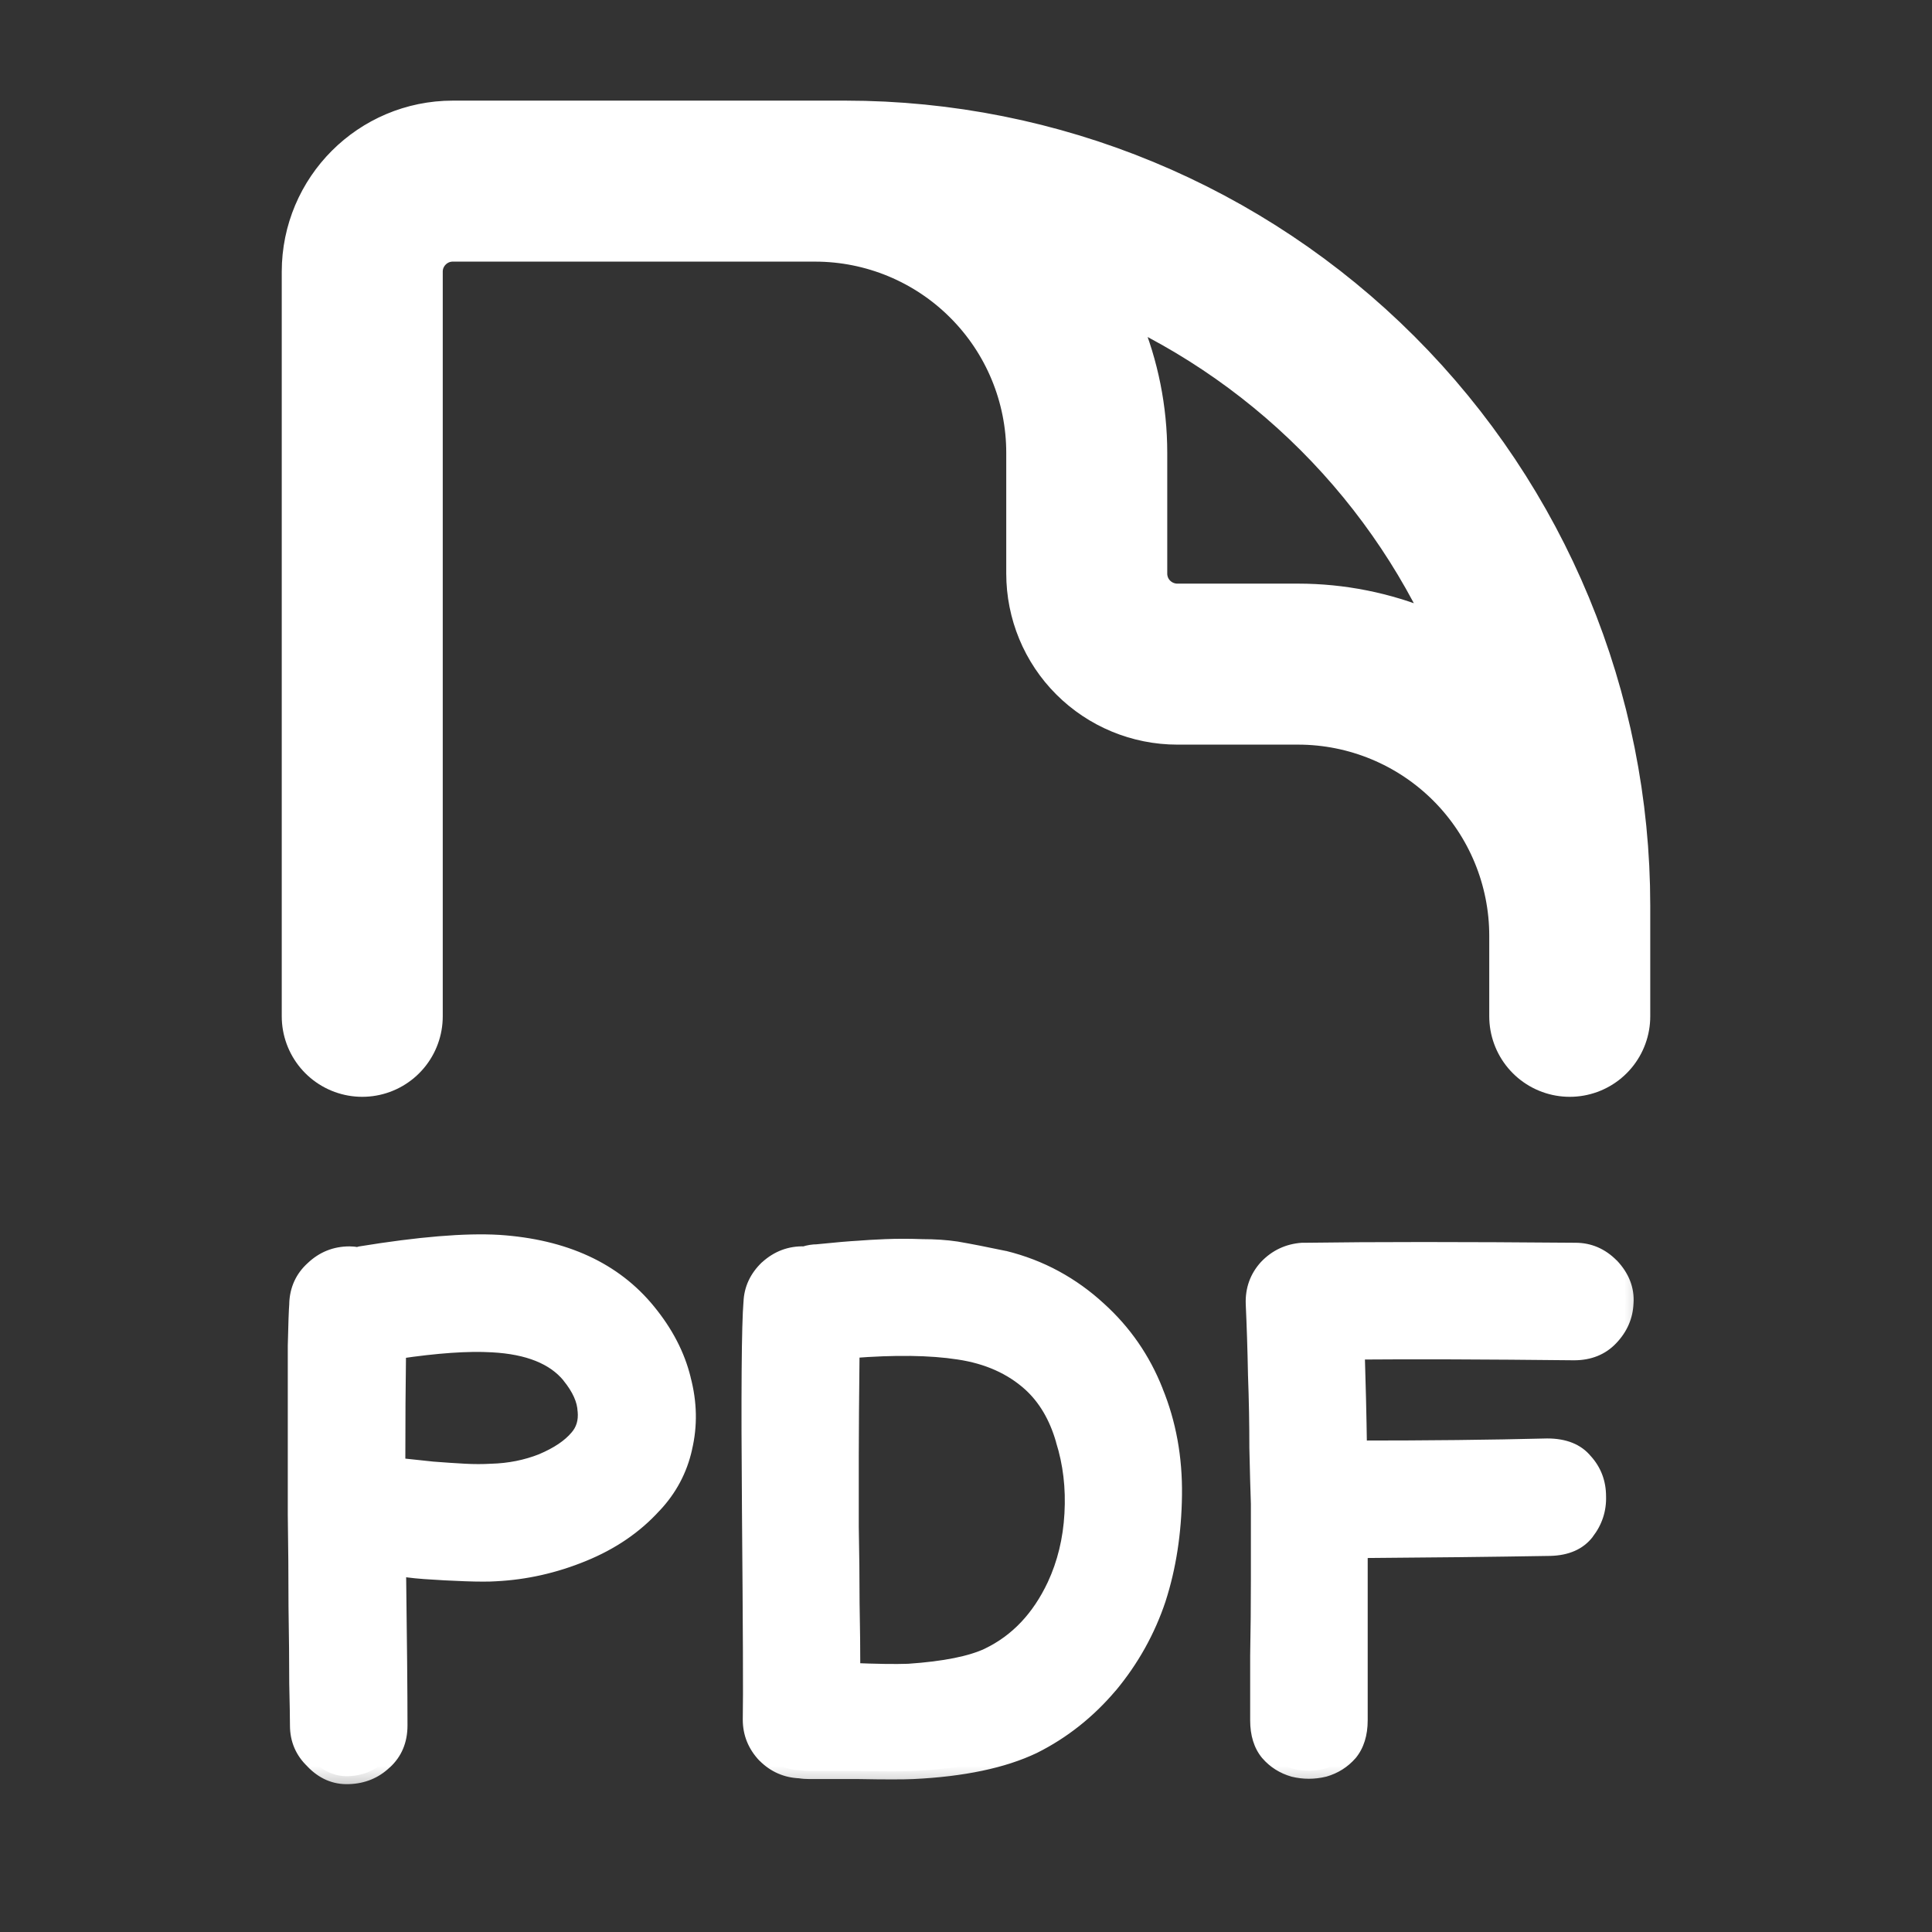 <svg width="24" height="24" viewBox="0 0 24 24" fill="none" xmlns="http://www.w3.org/2000/svg">
<rect x="0" y="0" width="24" height="24" fill="#333333" stroke="none"/>
<path d="M19.5 11.625C19.5 10.73 19.144 9.871 18.512 9.239C17.879 8.606 17.02 8.25 16.125 8.25H14.625C14.327 8.25 14.04 8.131 13.829 7.92C13.618 7.71 13.5 7.423 13.5 7.125V5.625C13.5 4.73 13.144 3.871 12.511 3.239C11.879 2.606 11.02 2.25 10.125 2.25H8.25M4.5 12.625V3.375C4.5 2.754 5.004 2.25 5.625 2.25H10.5C12.887 2.25 15.176 3.198 16.864 4.886C18.552 6.574 19.5 8.863 19.5 11.25V12.625" stroke="white" stroke-width="2" stroke-linecap="round" stroke-linejoin="round"/>
<mask id="path-2-outside-1_38_12" maskUnits="userSpaceOnUse" x="2.675" y="14.434" width="18" height="8" fill="black">
<rect fill="white" x="2.675" y="14.434" width="18" height="8"/>
<path d="M6.195 15.44C7.011 15.493 7.629 15.778 8.049 16.294C8.265 16.558 8.409 16.837 8.481 17.131C8.559 17.425 8.565 17.71 8.499 17.986C8.439 18.256 8.313 18.493 8.121 18.697C7.887 18.955 7.593 19.156 7.239 19.3C6.885 19.444 6.525 19.525 6.159 19.543C6.075 19.549 5.949 19.549 5.781 19.543C5.613 19.537 5.445 19.529 5.277 19.517C5.116 19.505 5.004 19.49 4.944 19.472C4.956 20.378 4.962 21.032 4.962 21.434C4.962 21.619 4.899 21.769 4.773 21.883C4.653 21.997 4.506 22.058 4.332 22.064C4.164 22.07 4.017 22.006 3.891 21.874C3.765 21.754 3.702 21.607 3.702 21.434C3.702 21.35 3.699 21.175 3.693 20.911C3.693 20.641 3.69 20.323 3.684 19.957C3.684 19.591 3.681 19.21 3.675 18.814V16.717C3.681 16.453 3.687 16.279 3.693 16.195C3.699 16.021 3.765 15.878 3.891 15.764C4.017 15.644 4.167 15.583 4.341 15.583C4.371 15.583 4.401 15.586 4.431 15.592C4.443 15.592 4.458 15.589 4.476 15.583C5.208 15.463 5.781 15.415 6.195 15.44ZM11.451 15.493C11.613 15.493 11.754 15.502 11.874 15.521C12.048 15.55 12.249 15.59 12.477 15.638C12.698 15.692 12.909 15.772 13.106 15.88C13.304 15.988 13.485 16.118 13.646 16.268C13.958 16.549 14.193 16.888 14.349 17.284C14.511 17.68 14.589 18.109 14.583 18.571C14.577 19.039 14.511 19.468 14.385 19.858C14.253 20.254 14.052 20.614 13.782 20.939C13.512 21.256 13.197 21.506 12.837 21.686C12.459 21.866 11.961 21.97 11.343 22C11.217 22.006 10.992 22.006 10.668 22H10.056C10.014 22 9.974 21.997 9.938 21.991C9.771 21.985 9.627 21.922 9.507 21.803C9.387 21.677 9.327 21.529 9.327 21.361C9.333 21.091 9.329 20.227 9.317 18.77C9.305 17.318 9.312 16.454 9.336 16.178C9.342 16.016 9.408 15.874 9.534 15.754C9.666 15.634 9.819 15.577 9.993 15.583C10.047 15.565 10.101 15.557 10.155 15.557C10.389 15.533 10.563 15.518 10.677 15.512C10.749 15.506 10.857 15.499 11.001 15.493C11.145 15.487 11.295 15.487 11.451 15.493ZM19.571 15.538C19.739 15.538 19.887 15.601 20.013 15.727C20.145 15.866 20.204 16.019 20.192 16.186C20.186 16.348 20.124 16.492 20.004 16.618C19.89 16.738 19.74 16.798 19.554 16.798C18.438 16.786 17.538 16.783 16.854 16.789C16.866 17.173 16.875 17.575 16.881 17.995C17.727 17.995 18.507 17.987 19.221 17.969C19.431 17.969 19.587 18.031 19.689 18.157C19.796 18.277 19.851 18.421 19.851 18.589C19.857 18.751 19.808 18.898 19.706 19.03C19.61 19.156 19.46 19.222 19.257 19.229C18.537 19.241 17.748 19.249 16.89 19.255V21.37C16.89 21.538 16.848 21.673 16.764 21.775C16.68 21.871 16.574 21.938 16.448 21.974C16.322 22.004 16.196 22.004 16.07 21.974C15.944 21.938 15.84 21.871 15.756 21.775C15.672 21.673 15.63 21.538 15.63 21.37V20.569C15.636 20.257 15.639 19.936 15.639 19.606V18.68C15.633 18.506 15.626 18.274 15.62 17.986C15.62 17.698 15.614 17.395 15.602 17.077C15.597 16.753 15.587 16.459 15.575 16.195C15.569 16.021 15.623 15.871 15.737 15.745C15.857 15.619 16.005 15.55 16.179 15.538H16.224C17.052 15.526 18.168 15.526 19.571 15.538ZM11.91 16.789C11.556 16.735 11.112 16.73 10.578 16.771C10.572 17.341 10.568 17.779 10.568 18.085V18.967C10.574 19.285 10.578 19.6 10.578 19.912C10.584 20.224 10.587 20.506 10.587 20.758C10.881 20.77 11.115 20.774 11.289 20.768C11.733 20.738 12.063 20.671 12.279 20.569C12.639 20.395 12.915 20.104 13.106 19.696C13.232 19.426 13.305 19.13 13.323 18.806C13.341 18.482 13.305 18.176 13.215 17.888C13.131 17.594 12.993 17.36 12.801 17.186C12.567 16.976 12.27 16.843 11.91 16.789ZM6.114 16.699C5.814 16.681 5.424 16.708 4.944 16.78C4.938 17.182 4.935 17.659 4.935 18.211H4.944L5.367 18.256C5.523 18.268 5.658 18.277 5.772 18.283C5.886 18.289 5.998 18.289 6.105 18.283C6.327 18.277 6.537 18.235 6.735 18.157C6.933 18.073 7.08 17.974 7.176 17.86C7.254 17.77 7.287 17.659 7.275 17.527C7.269 17.389 7.203 17.242 7.077 17.086C6.885 16.852 6.564 16.723 6.114 16.699Z"/>
</mask>
<path d="M6.195 15.44C7.011 15.493 7.629 15.778 8.049 16.294C8.265 16.558 8.409 16.837 8.481 17.131C8.559 17.425 8.565 17.71 8.499 17.986C8.439 18.256 8.313 18.493 8.121 18.697C7.887 18.955 7.593 19.156 7.239 19.3C6.885 19.444 6.525 19.525 6.159 19.543C6.075 19.549 5.949 19.549 5.781 19.543C5.613 19.537 5.445 19.529 5.277 19.517C5.116 19.505 5.004 19.49 4.944 19.472C4.956 20.378 4.962 21.032 4.962 21.434C4.962 21.619 4.899 21.769 4.773 21.883C4.653 21.997 4.506 22.058 4.332 22.064C4.164 22.07 4.017 22.006 3.891 21.874C3.765 21.754 3.702 21.607 3.702 21.434C3.702 21.35 3.699 21.175 3.693 20.911C3.693 20.641 3.69 20.323 3.684 19.957C3.684 19.591 3.681 19.21 3.675 18.814V16.717C3.681 16.453 3.687 16.279 3.693 16.195C3.699 16.021 3.765 15.878 3.891 15.764C4.017 15.644 4.167 15.583 4.341 15.583C4.371 15.583 4.401 15.586 4.431 15.592C4.443 15.592 4.458 15.589 4.476 15.583C5.208 15.463 5.781 15.415 6.195 15.44ZM11.451 15.493C11.613 15.493 11.754 15.502 11.874 15.521C12.048 15.55 12.249 15.59 12.477 15.638C12.698 15.692 12.909 15.772 13.106 15.88C13.304 15.988 13.485 16.118 13.646 16.268C13.958 16.549 14.193 16.888 14.349 17.284C14.511 17.68 14.589 18.109 14.583 18.571C14.577 19.039 14.511 19.468 14.385 19.858C14.253 20.254 14.052 20.614 13.782 20.939C13.512 21.256 13.197 21.506 12.837 21.686C12.459 21.866 11.961 21.97 11.343 22C11.217 22.006 10.992 22.006 10.668 22H10.056C10.014 22 9.974 21.997 9.938 21.991C9.771 21.985 9.627 21.922 9.507 21.803C9.387 21.677 9.327 21.529 9.327 21.361C9.333 21.091 9.329 20.227 9.317 18.77C9.305 17.318 9.312 16.454 9.336 16.178C9.342 16.016 9.408 15.874 9.534 15.754C9.666 15.634 9.819 15.577 9.993 15.583C10.047 15.565 10.101 15.557 10.155 15.557C10.389 15.533 10.563 15.518 10.677 15.512C10.749 15.506 10.857 15.499 11.001 15.493C11.145 15.487 11.295 15.487 11.451 15.493ZM19.571 15.538C19.739 15.538 19.887 15.601 20.013 15.727C20.145 15.866 20.204 16.019 20.192 16.186C20.186 16.348 20.124 16.492 20.004 16.618C19.89 16.738 19.74 16.798 19.554 16.798C18.438 16.786 17.538 16.783 16.854 16.789C16.866 17.173 16.875 17.575 16.881 17.995C17.727 17.995 18.507 17.987 19.221 17.969C19.431 17.969 19.587 18.031 19.689 18.157C19.796 18.277 19.851 18.421 19.851 18.589C19.857 18.751 19.808 18.898 19.706 19.03C19.61 19.156 19.46 19.222 19.257 19.229C18.537 19.241 17.748 19.249 16.89 19.255V21.37C16.89 21.538 16.848 21.673 16.764 21.775C16.68 21.871 16.574 21.938 16.448 21.974C16.322 22.004 16.196 22.004 16.07 21.974C15.944 21.938 15.84 21.871 15.756 21.775C15.672 21.673 15.63 21.538 15.63 21.37V20.569C15.636 20.257 15.639 19.936 15.639 19.606V18.68C15.633 18.506 15.626 18.274 15.62 17.986C15.62 17.698 15.614 17.395 15.602 17.077C15.597 16.753 15.587 16.459 15.575 16.195C15.569 16.021 15.623 15.871 15.737 15.745C15.857 15.619 16.005 15.55 16.179 15.538H16.224C17.052 15.526 18.168 15.526 19.571 15.538ZM11.91 16.789C11.556 16.735 11.112 16.73 10.578 16.771C10.572 17.341 10.568 17.779 10.568 18.085V18.967C10.574 19.285 10.578 19.6 10.578 19.912C10.584 20.224 10.587 20.506 10.587 20.758C10.881 20.77 11.115 20.774 11.289 20.768C11.733 20.738 12.063 20.671 12.279 20.569C12.639 20.395 12.915 20.104 13.106 19.696C13.232 19.426 13.305 19.13 13.323 18.806C13.341 18.482 13.305 18.176 13.215 17.888C13.131 17.594 12.993 17.36 12.801 17.186C12.567 16.976 12.27 16.843 11.91 16.789ZM6.114 16.699C5.814 16.681 5.424 16.708 4.944 16.78C4.938 17.182 4.935 17.659 4.935 18.211H4.944L5.367 18.256C5.523 18.268 5.658 18.277 5.772 18.283C5.886 18.289 5.998 18.289 6.105 18.283C6.327 18.277 6.537 18.235 6.735 18.157C6.933 18.073 7.08 17.974 7.176 17.86C7.254 17.77 7.287 17.659 7.275 17.527C7.269 17.389 7.203 17.242 7.077 17.086C6.885 16.852 6.564 16.723 6.114 16.699Z" fill="white"/>
<path d="M6.195 15.44L6.202 15.34L6.201 15.34L6.195 15.44ZM8.049 16.294L7.971 16.357L7.971 16.357L8.049 16.294ZM8.481 17.131L8.384 17.155L8.385 17.157L8.481 17.131ZM8.499 17.986L8.402 17.963L8.401 17.965L8.499 17.986ZM8.121 18.697L8.048 18.629L8.047 18.63L8.121 18.697ZM7.239 19.3L7.277 19.392L7.277 19.392L7.239 19.3ZM6.159 19.543L6.154 19.443L6.152 19.443L6.159 19.543ZM5.781 19.543L5.778 19.643L5.778 19.643L5.781 19.543ZM5.277 19.517L5.27 19.616L5.27 19.616L5.277 19.517ZM4.944 19.472L4.973 19.376L4.843 19.337L4.844 19.473L4.944 19.472ZM4.962 21.434L5.062 21.434V21.434H4.962ZM4.773 21.883L4.706 21.809L4.705 21.81L4.773 21.883ZM4.332 22.064L4.329 21.963L4.328 21.963L4.332 22.064ZM3.891 21.874L3.963 21.805L3.96 21.802L3.891 21.874ZM3.702 21.434L3.602 21.434L3.602 21.434L3.702 21.434ZM3.693 20.911L3.593 20.911L3.593 20.913L3.693 20.911ZM3.684 19.957L3.584 19.957L3.584 19.959L3.684 19.957ZM3.675 18.814H3.575L3.575 18.816L3.675 18.814ZM3.675 16.717L3.575 16.715V16.717H3.675ZM3.693 16.195L3.793 16.202L3.793 16.199L3.693 16.195ZM3.891 15.764L3.958 15.838L3.96 15.836L3.891 15.764ZM4.341 15.583L4.341 15.483L4.341 15.483L4.341 15.583ZM4.431 15.592L4.411 15.69L4.421 15.692H4.431V15.592ZM4.476 15.583L4.459 15.484L4.452 15.486L4.444 15.488L4.476 15.583ZM11.451 15.493L11.447 15.593L11.451 15.593L11.451 15.493ZM11.874 15.521L11.891 15.422L11.889 15.422L11.874 15.521ZM12.477 15.638L12.5 15.54L12.497 15.54L12.477 15.638ZM13.106 15.88L13.154 15.792L13.154 15.792L13.106 15.88ZM13.646 16.268L13.579 16.341L13.579 16.342L13.646 16.268ZM14.349 17.284L14.256 17.321L14.256 17.322L14.349 17.284ZM14.583 18.571L14.483 18.57L14.483 18.57L14.583 18.571ZM14.385 19.858L14.48 19.89L14.48 19.889L14.385 19.858ZM13.782 20.939L13.858 21.003L13.859 21.003L13.782 20.939ZM12.837 21.686L12.88 21.776L12.882 21.775L12.837 21.686ZM11.343 22L11.348 22.1L11.348 22.1L11.343 22ZM10.668 22L10.67 21.9H10.668V22ZM10.056 22L10.056 22.1H10.056V22ZM9.938 21.991L9.955 21.892L9.942 21.891L9.938 21.991ZM9.507 21.803L9.434 21.872L9.436 21.873L9.507 21.803ZM9.327 21.361L9.227 21.359L9.227 21.361L9.327 21.361ZM9.317 18.77L9.417 18.769L9.417 18.769L9.317 18.77ZM9.336 16.178L9.436 16.186L9.436 16.181L9.336 16.178ZM9.534 15.754L9.467 15.68L9.465 15.681L9.534 15.754ZM9.993 15.583L9.99 15.683L10.008 15.684L10.025 15.678L9.993 15.583ZM10.155 15.557V15.657L10.165 15.656L10.155 15.557ZM10.677 15.512L10.682 15.612L10.685 15.611L10.677 15.512ZM11.001 15.493L10.997 15.393L10.997 15.393L11.001 15.493ZM19.571 15.538L19.57 15.638H19.571V15.538ZM20.013 15.727L20.085 15.658L20.083 15.657L20.013 15.727ZM20.192 16.186L20.093 16.179L20.093 16.183L20.192 16.186ZM20.004 16.618L19.931 16.549L19.931 16.549L20.004 16.618ZM19.554 16.798L19.553 16.898L19.554 16.898L19.554 16.798ZM16.854 16.789L16.853 16.689L16.75 16.69L16.754 16.792L16.854 16.789ZM16.881 17.995L16.781 17.997L16.782 18.095L16.881 18.095L16.881 17.995ZM19.221 17.969L19.221 17.869L19.218 17.869L19.221 17.969ZM19.689 18.157L19.611 18.22L19.614 18.224L19.689 18.157ZM19.851 18.589L19.75 18.589L19.751 18.593L19.851 18.589ZM19.706 19.03L19.627 18.969L19.627 18.97L19.706 19.03ZM19.257 19.229L19.259 19.328L19.26 19.328L19.257 19.229ZM16.89 19.255L16.889 19.155L16.79 19.156V19.255H16.89ZM16.764 21.775L16.839 21.841L16.841 21.839L16.764 21.775ZM16.448 21.974L16.471 22.071L16.476 22.07L16.448 21.974ZM16.07 21.974L16.043 22.07L16.047 22.071L16.07 21.974ZM15.756 21.775L15.679 21.839L15.681 21.841L15.756 21.775ZM15.63 20.569L15.53 20.567V20.569H15.63ZM15.639 19.606L15.739 19.606V19.606H15.639ZM15.639 18.68H15.739L15.739 18.676L15.639 18.68ZM15.62 17.986H15.52L15.52 17.988L15.62 17.986ZM15.602 17.077L15.502 17.079L15.503 17.081L15.602 17.077ZM15.575 16.195L15.475 16.199L15.475 16.2L15.575 16.195ZM15.737 15.745L15.665 15.676L15.663 15.678L15.737 15.745ZM16.179 15.538V15.438L16.172 15.438L16.179 15.538ZM16.224 15.538V15.638L16.225 15.638L16.224 15.538ZM11.91 16.789L11.895 16.888L11.895 16.888L11.91 16.789ZM10.578 16.771L10.57 16.672L10.479 16.679L10.478 16.77L10.578 16.771ZM10.568 18.085L10.468 18.085V18.085H10.568ZM10.568 18.967H10.468L10.468 18.969L10.568 18.967ZM10.578 19.912L10.478 19.912L10.478 19.914L10.578 19.912ZM10.587 20.758L10.487 20.758L10.487 20.854L10.583 20.858L10.587 20.758ZM11.289 20.768L11.293 20.868L11.296 20.867L11.289 20.768ZM12.279 20.569L12.322 20.66L12.323 20.659L12.279 20.569ZM13.106 19.696L13.197 19.739L13.197 19.739L13.106 19.696ZM13.323 18.806L13.423 18.811L13.423 18.811L13.323 18.806ZM13.215 17.888L13.119 17.915L13.119 17.918L13.215 17.888ZM12.801 17.186L12.868 17.111L12.868 17.111L12.801 17.186ZM6.114 16.699L6.108 16.799L6.109 16.799L6.114 16.699ZM4.944 16.78L4.929 16.681L4.846 16.694L4.844 16.779L4.944 16.78ZM4.935 18.211L4.835 18.211L4.835 18.311H4.935V18.211ZM4.944 18.211L4.955 18.111H4.944V18.211ZM5.367 18.256L5.357 18.355L5.36 18.356L5.367 18.256ZM5.772 18.283L5.767 18.383L5.767 18.383L5.772 18.283ZM6.105 18.283L6.103 18.183L6.1 18.183L6.105 18.283ZM6.735 18.157L6.772 18.25L6.774 18.249L6.735 18.157ZM7.176 17.86L7.1 17.795L7.099 17.796L7.176 17.86ZM7.275 17.527L7.175 17.532L7.176 17.536L7.275 17.527ZM7.077 17.086L7.155 17.023L7.154 17.023L7.077 17.086ZM6.195 15.44L6.189 15.539C6.984 15.592 7.573 15.868 7.971 16.357L8.049 16.294L8.126 16.231C7.685 15.689 7.038 15.395 6.202 15.34L6.195 15.44ZM8.049 16.294L7.971 16.357C8.179 16.611 8.316 16.877 8.384 17.155L8.481 17.131L8.579 17.107C8.503 16.797 8.35 16.505 8.126 16.231L8.049 16.294ZM8.481 17.131L8.385 17.157C8.459 17.436 8.464 17.704 8.402 17.963L8.499 17.986L8.596 18.01C8.666 17.716 8.66 17.414 8.578 17.105L8.481 17.131ZM8.499 17.986L8.401 17.965C8.345 18.217 8.228 18.438 8.048 18.629L8.121 18.697L8.194 18.766C8.398 18.549 8.533 18.296 8.597 18.008L8.499 17.986ZM8.121 18.697L8.047 18.63C7.824 18.876 7.543 19.068 7.202 19.207L7.239 19.3L7.277 19.392C7.643 19.243 7.95 19.035 8.195 18.764L8.121 18.697ZM7.239 19.3L7.202 19.207C6.858 19.347 6.508 19.426 6.154 19.443L6.159 19.543L6.164 19.643C6.542 19.624 6.913 19.541 7.277 19.392L7.239 19.3ZM6.159 19.543L6.152 19.443C6.074 19.449 5.952 19.449 5.785 19.443L5.781 19.543L5.778 19.643C5.946 19.649 6.077 19.649 6.166 19.643L6.159 19.543ZM5.781 19.543L5.785 19.443C5.618 19.437 5.451 19.429 5.284 19.417L5.277 19.517L5.27 19.616C5.44 19.628 5.609 19.637 5.778 19.643L5.781 19.543ZM5.277 19.517L5.285 19.417C5.122 19.405 5.021 19.39 4.973 19.376L4.944 19.472L4.916 19.567C4.988 19.589 5.109 19.604 5.27 19.616L5.277 19.517ZM4.944 19.472L4.844 19.473C4.856 20.379 4.862 21.032 4.862 21.434H4.962H5.062C5.062 21.031 5.056 20.376 5.044 19.47L4.944 19.472ZM4.962 21.434L4.862 21.434C4.862 21.594 4.809 21.716 4.706 21.809L4.773 21.883L4.841 21.957C4.989 21.822 5.062 21.645 5.062 21.434L4.962 21.434ZM4.773 21.883L4.705 21.81C4.603 21.907 4.479 21.958 4.329 21.963L4.332 22.064L4.335 22.163C4.533 22.157 4.704 22.087 4.842 21.955L4.773 21.883ZM4.332 22.064L4.328 21.963C4.192 21.968 4.071 21.918 3.963 21.805L3.891 21.874L3.818 21.943C3.962 22.094 4.136 22.171 4.336 22.163L4.332 22.064ZM3.891 21.874L3.96 21.802C3.854 21.701 3.802 21.58 3.802 21.434L3.702 21.434L3.602 21.434C3.602 21.635 3.676 21.808 3.822 21.946L3.891 21.874ZM3.702 21.434H3.802C3.802 21.348 3.799 21.173 3.793 20.909L3.693 20.911L3.593 20.913C3.599 21.177 3.602 21.351 3.602 21.434H3.702ZM3.693 20.911L3.793 20.911C3.793 20.64 3.79 20.322 3.784 19.955L3.684 19.957L3.584 19.959C3.59 20.324 3.593 20.642 3.593 20.911L3.693 20.911ZM3.684 19.957L3.784 19.957C3.784 19.591 3.781 19.209 3.775 18.813L3.675 18.814L3.575 18.816C3.581 19.211 3.584 19.592 3.584 19.957L3.684 19.957ZM3.675 18.814H3.775V16.717H3.675H3.575V18.814H3.675ZM3.675 16.717L3.775 16.719C3.781 16.455 3.787 16.284 3.793 16.202L3.693 16.195L3.594 16.188C3.587 16.275 3.581 16.451 3.575 16.715L3.675 16.717ZM3.693 16.195L3.793 16.199C3.798 16.051 3.853 15.933 3.958 15.838L3.891 15.764L3.823 15.69C3.677 15.822 3.6 15.992 3.593 16.192L3.693 16.195ZM3.891 15.764L3.96 15.836C4.067 15.734 4.193 15.683 4.341 15.683L4.341 15.583L4.341 15.483C4.141 15.483 3.966 15.554 3.822 15.691L3.891 15.764ZM4.341 15.583V15.683C4.364 15.683 4.388 15.685 4.411 15.69L4.431 15.592L4.45 15.494C4.414 15.486 4.377 15.483 4.341 15.483V15.583ZM4.431 15.592V15.692C4.457 15.692 4.483 15.686 4.507 15.678L4.476 15.583L4.444 15.488C4.439 15.49 4.434 15.491 4.432 15.492C4.429 15.492 4.429 15.492 4.431 15.492V15.592ZM4.476 15.583L4.492 15.682C5.221 15.562 5.786 15.516 6.19 15.539L6.195 15.44L6.201 15.34C5.776 15.315 5.194 15.364 4.459 15.484L4.476 15.583ZM11.451 15.493L11.451 15.593C11.609 15.593 11.745 15.602 11.859 15.619L11.874 15.521L11.889 15.422C11.763 15.403 11.617 15.393 11.451 15.393L11.451 15.493ZM11.874 15.521L11.857 15.619C12.029 15.649 12.229 15.688 12.456 15.736L12.477 15.638L12.497 15.54C12.269 15.492 12.066 15.452 11.891 15.422L11.874 15.521ZM12.477 15.638L12.453 15.735C12.667 15.787 12.869 15.864 13.059 15.968L13.106 15.88L13.154 15.792C12.948 15.68 12.73 15.597 12.5 15.54L12.477 15.638ZM13.106 15.88L13.059 15.968C13.249 16.072 13.423 16.197 13.579 16.341L13.646 16.268L13.714 16.194C13.546 16.039 13.36 15.904 13.154 15.792L13.106 15.88ZM13.646 16.268L13.579 16.342C13.88 16.613 14.105 16.939 14.256 17.321L14.349 17.284L14.442 17.247C14.28 16.837 14.037 16.486 13.713 16.193L13.646 16.268ZM14.349 17.284L14.256 17.322C14.413 17.705 14.489 18.12 14.483 18.57L14.583 18.571L14.683 18.573C14.689 18.098 14.609 17.656 14.441 17.246L14.349 17.284ZM14.583 18.571L14.483 18.57C14.477 19.029 14.412 19.448 14.29 19.828L14.385 19.858L14.48 19.889C14.609 19.488 14.677 19.049 14.683 18.573L14.583 18.571ZM14.385 19.858L14.29 19.827C14.162 20.211 13.967 20.56 13.705 20.875L13.782 20.939L13.859 21.003C14.137 20.669 14.344 20.298 14.48 19.89L14.385 19.858ZM13.782 20.939L13.706 20.874C13.444 21.182 13.14 21.422 12.792 21.596L12.837 21.686L12.882 21.775C13.254 21.589 13.58 21.331 13.858 21.003L13.782 20.939ZM12.837 21.686L12.794 21.595C12.432 21.767 11.948 21.87 11.338 21.9L11.343 22L11.348 22.1C11.973 22.07 12.486 21.964 12.88 21.776L12.837 21.686ZM11.343 22L11.338 21.9C11.216 21.906 10.994 21.906 10.67 21.9L10.668 22L10.666 22.1C10.99 22.106 11.218 22.106 11.348 22.1L11.343 22ZM10.668 22V21.9H10.056V22V22.1H10.668V22ZM10.056 22L10.056 21.9C10.018 21.9 9.984 21.898 9.955 21.893L9.938 21.991L9.922 22.09C9.965 22.097 10.009 22.1 10.056 22.1L10.056 22ZM9.938 21.991L9.942 21.891C9.8 21.886 9.68 21.834 9.578 21.732L9.507 21.803L9.436 21.873C9.574 22.011 9.742 22.084 9.935 22.091L9.938 21.991ZM9.507 21.803L9.579 21.734C9.476 21.626 9.427 21.503 9.427 21.361L9.327 21.361L9.227 21.361C9.227 21.556 9.297 21.728 9.434 21.872L9.507 21.803ZM9.327 21.361L9.427 21.363C9.433 21.092 9.429 20.226 9.417 18.769L9.317 18.77L9.217 18.77C9.229 20.229 9.233 21.091 9.227 21.359L9.327 21.361ZM9.317 18.77L9.417 18.769C9.405 17.315 9.412 16.457 9.436 16.186L9.336 16.178L9.236 16.169C9.212 16.451 9.205 17.322 9.217 18.77L9.317 18.77ZM9.336 16.178L9.436 16.181C9.441 16.047 9.495 15.93 9.603 15.826L9.534 15.754L9.465 15.681C9.322 15.818 9.243 15.984 9.236 16.174L9.336 16.178ZM9.534 15.754L9.601 15.828C9.715 15.725 9.843 15.678 9.99 15.683L9.993 15.583L9.997 15.483C9.796 15.476 9.618 15.543 9.467 15.68L9.534 15.754ZM9.993 15.583L10.025 15.678C10.068 15.663 10.112 15.657 10.155 15.657V15.557V15.457C10.091 15.457 10.026 15.467 9.962 15.488L9.993 15.583ZM10.155 15.557L10.165 15.656C10.399 15.632 10.571 15.617 10.682 15.612L10.677 15.512L10.671 15.412C10.555 15.418 10.379 15.433 10.145 15.457L10.155 15.557ZM10.677 15.512L10.685 15.611C10.755 15.605 10.862 15.599 11.005 15.593L11.001 15.493L10.997 15.393C10.852 15.399 10.742 15.406 10.668 15.412L10.677 15.512ZM11.001 15.493L11.005 15.593C11.146 15.587 11.294 15.587 11.447 15.593L11.451 15.493L11.455 15.393C11.297 15.387 11.144 15.387 10.997 15.393L11.001 15.493ZM19.571 15.538V15.638C19.711 15.638 19.833 15.69 19.942 15.798L20.013 15.727L20.083 15.657C19.94 15.513 19.768 15.438 19.571 15.438V15.538ZM20.013 15.727L19.94 15.797C20.056 15.917 20.102 16.044 20.093 16.179L20.192 16.186L20.292 16.194C20.306 15.994 20.233 15.814 20.085 15.658L20.013 15.727ZM20.192 16.186L20.093 16.183C20.087 16.319 20.036 16.44 19.931 16.549L20.004 16.618L20.076 16.687C20.212 16.545 20.285 16.378 20.292 16.19L20.192 16.186ZM20.004 16.618L19.931 16.549C19.839 16.647 19.716 16.698 19.554 16.698L19.554 16.798L19.554 16.898C19.763 16.898 19.941 16.829 20.076 16.687L20.004 16.618ZM19.554 16.798L19.555 16.698C18.439 16.686 17.538 16.683 16.853 16.689L16.854 16.789L16.854 16.889C17.538 16.883 18.437 16.886 19.553 16.898L19.554 16.798ZM16.854 16.789L16.754 16.792C16.765 17.176 16.775 17.577 16.781 17.997L16.881 17.995L16.981 17.994C16.975 17.573 16.965 17.171 16.953 16.786L16.854 16.789ZM16.881 17.995L16.881 18.095C17.727 18.095 18.508 18.087 19.223 18.069L19.221 17.969L19.218 17.869C18.505 17.887 17.726 17.895 16.881 17.895L16.881 17.995ZM19.221 17.969L19.221 18.069C19.41 18.069 19.533 18.124 19.611 18.22L19.689 18.157L19.766 18.094C19.64 17.938 19.451 17.869 19.221 17.869L19.221 17.969ZM19.689 18.157L19.614 18.224C19.705 18.325 19.75 18.445 19.751 18.589L19.851 18.589L19.951 18.589C19.951 18.397 19.888 18.229 19.763 18.09L19.689 18.157ZM19.851 18.589L19.751 18.593C19.756 18.73 19.715 18.855 19.627 18.969L19.706 19.03L19.785 19.091C19.901 18.942 19.957 18.771 19.951 18.585L19.851 18.589ZM19.706 19.03L19.627 18.97C19.554 19.065 19.437 19.123 19.254 19.129L19.257 19.229L19.26 19.328C19.485 19.322 19.666 19.247 19.786 19.091L19.706 19.03ZM19.257 19.229L19.255 19.128C18.536 19.14 17.747 19.149 16.889 19.155L16.89 19.255L16.89 19.355C17.748 19.349 18.538 19.34 19.259 19.328L19.257 19.229ZM16.89 19.255H16.79V21.37H16.89H16.99V19.255H16.89ZM16.89 21.37H16.79C16.79 21.521 16.752 21.632 16.686 21.712L16.764 21.775L16.841 21.839C16.943 21.715 16.99 21.555 16.99 21.37H16.89ZM16.764 21.775L16.688 21.709C16.617 21.791 16.529 21.847 16.421 21.878L16.448 21.974L16.476 22.07C16.62 22.029 16.742 21.952 16.839 21.841L16.764 21.775ZM16.448 21.974L16.425 21.876C16.314 21.903 16.204 21.903 16.093 21.876L16.07 21.974L16.047 22.071C16.188 22.105 16.33 22.105 16.471 22.071L16.448 21.974ZM16.07 21.974L16.098 21.878C15.99 21.847 15.902 21.791 15.831 21.709L15.756 21.775L15.681 21.841C15.777 21.952 15.899 22.029 16.043 22.07L16.07 21.974ZM15.756 21.775L15.833 21.712C15.768 21.632 15.73 21.521 15.73 21.37H15.63H15.53C15.53 21.555 15.576 21.715 15.679 21.839L15.756 21.775ZM15.63 21.37H15.73V20.569H15.63H15.53V21.37H15.63ZM15.63 20.569L15.73 20.571C15.736 20.259 15.739 19.937 15.739 19.606L15.639 19.606L15.539 19.606C15.539 19.936 15.536 20.256 15.53 20.567L15.63 20.569ZM15.639 19.606H15.739V18.68H15.639H15.539V19.606H15.639ZM15.639 18.68L15.739 18.676C15.733 18.503 15.726 18.272 15.72 17.984L15.62 17.986L15.52 17.988C15.526 18.277 15.533 18.509 15.539 18.683L15.639 18.68ZM15.62 17.986H15.72C15.72 17.697 15.714 17.393 15.703 17.073L15.602 17.077L15.503 17.081C15.515 17.398 15.52 17.7 15.52 17.986H15.62ZM15.602 17.077L15.703 17.075C15.697 16.751 15.687 16.456 15.675 16.191L15.575 16.195L15.475 16.2C15.487 16.463 15.497 16.756 15.503 17.079L15.602 17.077ZM15.575 16.195L15.675 16.192C15.67 16.043 15.715 15.918 15.812 15.812L15.737 15.745L15.663 15.678C15.531 15.824 15.468 15.999 15.475 16.199L15.575 16.195ZM15.737 15.745L15.81 15.814C15.912 15.706 16.036 15.648 16.186 15.638L16.179 15.538L16.172 15.438C15.973 15.452 15.802 15.532 15.665 15.676L15.737 15.745ZM16.179 15.538V15.638H16.224V15.538V15.438H16.179V15.538ZM16.224 15.538L16.225 15.638C17.052 15.626 18.167 15.626 19.57 15.638L19.571 15.538L19.572 15.438C18.168 15.426 17.051 15.426 16.222 15.438L16.224 15.538ZM11.91 16.789L11.925 16.69C11.561 16.635 11.108 16.63 10.57 16.672L10.578 16.771L10.586 16.871C11.116 16.829 11.552 16.835 11.895 16.888L11.91 16.789ZM10.578 16.771L10.478 16.77C10.472 17.34 10.468 17.778 10.468 18.085L10.568 18.085L10.668 18.085C10.668 17.78 10.672 17.342 10.678 16.773L10.578 16.771ZM10.568 18.085H10.468V18.967H10.568H10.668V18.085H10.568ZM10.568 18.967L10.468 18.969C10.474 19.286 10.478 19.601 10.478 19.912L10.578 19.912L10.678 19.912C10.678 19.599 10.674 19.283 10.668 18.965L10.568 18.967ZM10.578 19.912L10.478 19.914C10.484 20.225 10.487 20.507 10.487 20.758L10.587 20.758L10.687 20.758C10.687 20.505 10.684 20.223 10.678 19.91L10.578 19.912ZM10.587 20.758L10.583 20.858C10.878 20.87 11.115 20.874 11.293 20.867L11.289 20.768L11.286 20.668C11.115 20.674 10.884 20.67 10.591 20.658L10.587 20.758ZM11.289 20.768L11.296 20.867C11.743 20.837 12.089 20.77 12.322 20.66L12.279 20.569L12.237 20.479C12.038 20.573 11.723 20.638 11.282 20.668L11.289 20.768ZM12.279 20.569L12.323 20.659C12.706 20.474 12.997 20.165 13.197 19.739L13.106 19.696L13.016 19.654C12.832 20.044 12.572 20.317 12.236 20.479L12.279 20.569ZM13.106 19.696L13.197 19.739C13.329 19.456 13.404 19.147 13.423 18.811L13.323 18.806L13.223 18.8C13.206 19.112 13.136 19.396 13.016 19.654L13.106 19.696ZM13.323 18.806L13.423 18.811C13.442 18.476 13.404 18.158 13.31 17.858L13.215 17.888L13.119 17.918C13.206 18.193 13.241 18.487 13.223 18.8L13.323 18.806ZM13.215 17.888L13.311 17.86C13.223 17.552 13.076 17.3 12.868 17.111L12.801 17.186L12.734 17.26C12.909 17.419 13.039 17.636 13.119 17.915L13.215 17.888ZM12.801 17.186L12.868 17.111C12.617 16.886 12.301 16.747 11.925 16.69L11.91 16.789L11.895 16.888C12.239 16.939 12.517 17.065 12.734 17.26L12.801 17.186ZM6.114 16.699L6.12 16.599C5.81 16.581 5.413 16.609 4.929 16.681L4.944 16.78L4.959 16.879C5.436 16.808 5.818 16.782 6.108 16.799L6.114 16.699ZM4.944 16.78L4.844 16.779C4.838 17.181 4.835 17.659 4.835 18.211L4.935 18.211L5.035 18.211C5.035 17.66 5.038 17.183 5.044 16.782L4.944 16.78ZM4.935 18.211V18.311H4.944V18.211V18.111H4.935V18.211ZM4.944 18.211L4.934 18.31L5.357 18.355L5.367 18.256L5.378 18.156L4.955 18.111L4.944 18.211ZM5.367 18.256L5.36 18.356C5.516 18.368 5.652 18.377 5.767 18.383L5.772 18.283L5.778 18.183C5.665 18.177 5.53 18.168 5.375 18.156L5.367 18.256ZM5.772 18.283L5.767 18.383C5.884 18.389 5.999 18.389 6.111 18.383L6.105 18.283L6.1 18.183C5.996 18.189 5.888 18.189 5.778 18.183L5.772 18.283ZM6.105 18.283L6.108 18.383C6.341 18.377 6.563 18.333 6.772 18.25L6.735 18.157L6.699 18.064C6.512 18.138 6.314 18.177 6.103 18.183L6.105 18.283ZM6.735 18.157L6.774 18.249C6.981 18.162 7.143 18.055 7.252 17.925L7.176 17.86L7.099 17.796C7.017 17.894 6.885 17.985 6.696 18.065L6.735 18.157ZM7.176 17.86L7.251 17.926C7.349 17.813 7.389 17.674 7.375 17.518L7.275 17.527L7.176 17.536C7.186 17.644 7.159 17.728 7.1 17.795L7.176 17.86ZM7.275 17.527L7.375 17.523C7.368 17.356 7.289 17.189 7.155 17.023L7.077 17.086L6.999 17.149C7.118 17.295 7.171 17.423 7.175 17.532L7.275 17.527ZM7.077 17.086L7.154 17.023C6.937 16.758 6.584 16.624 6.12 16.599L6.114 16.699L6.109 16.799C6.545 16.822 6.833 16.946 7 17.149L7.077 17.086Z" fill="white" mask="url(#path-2-outside-1_38_12)"/>
</svg>
